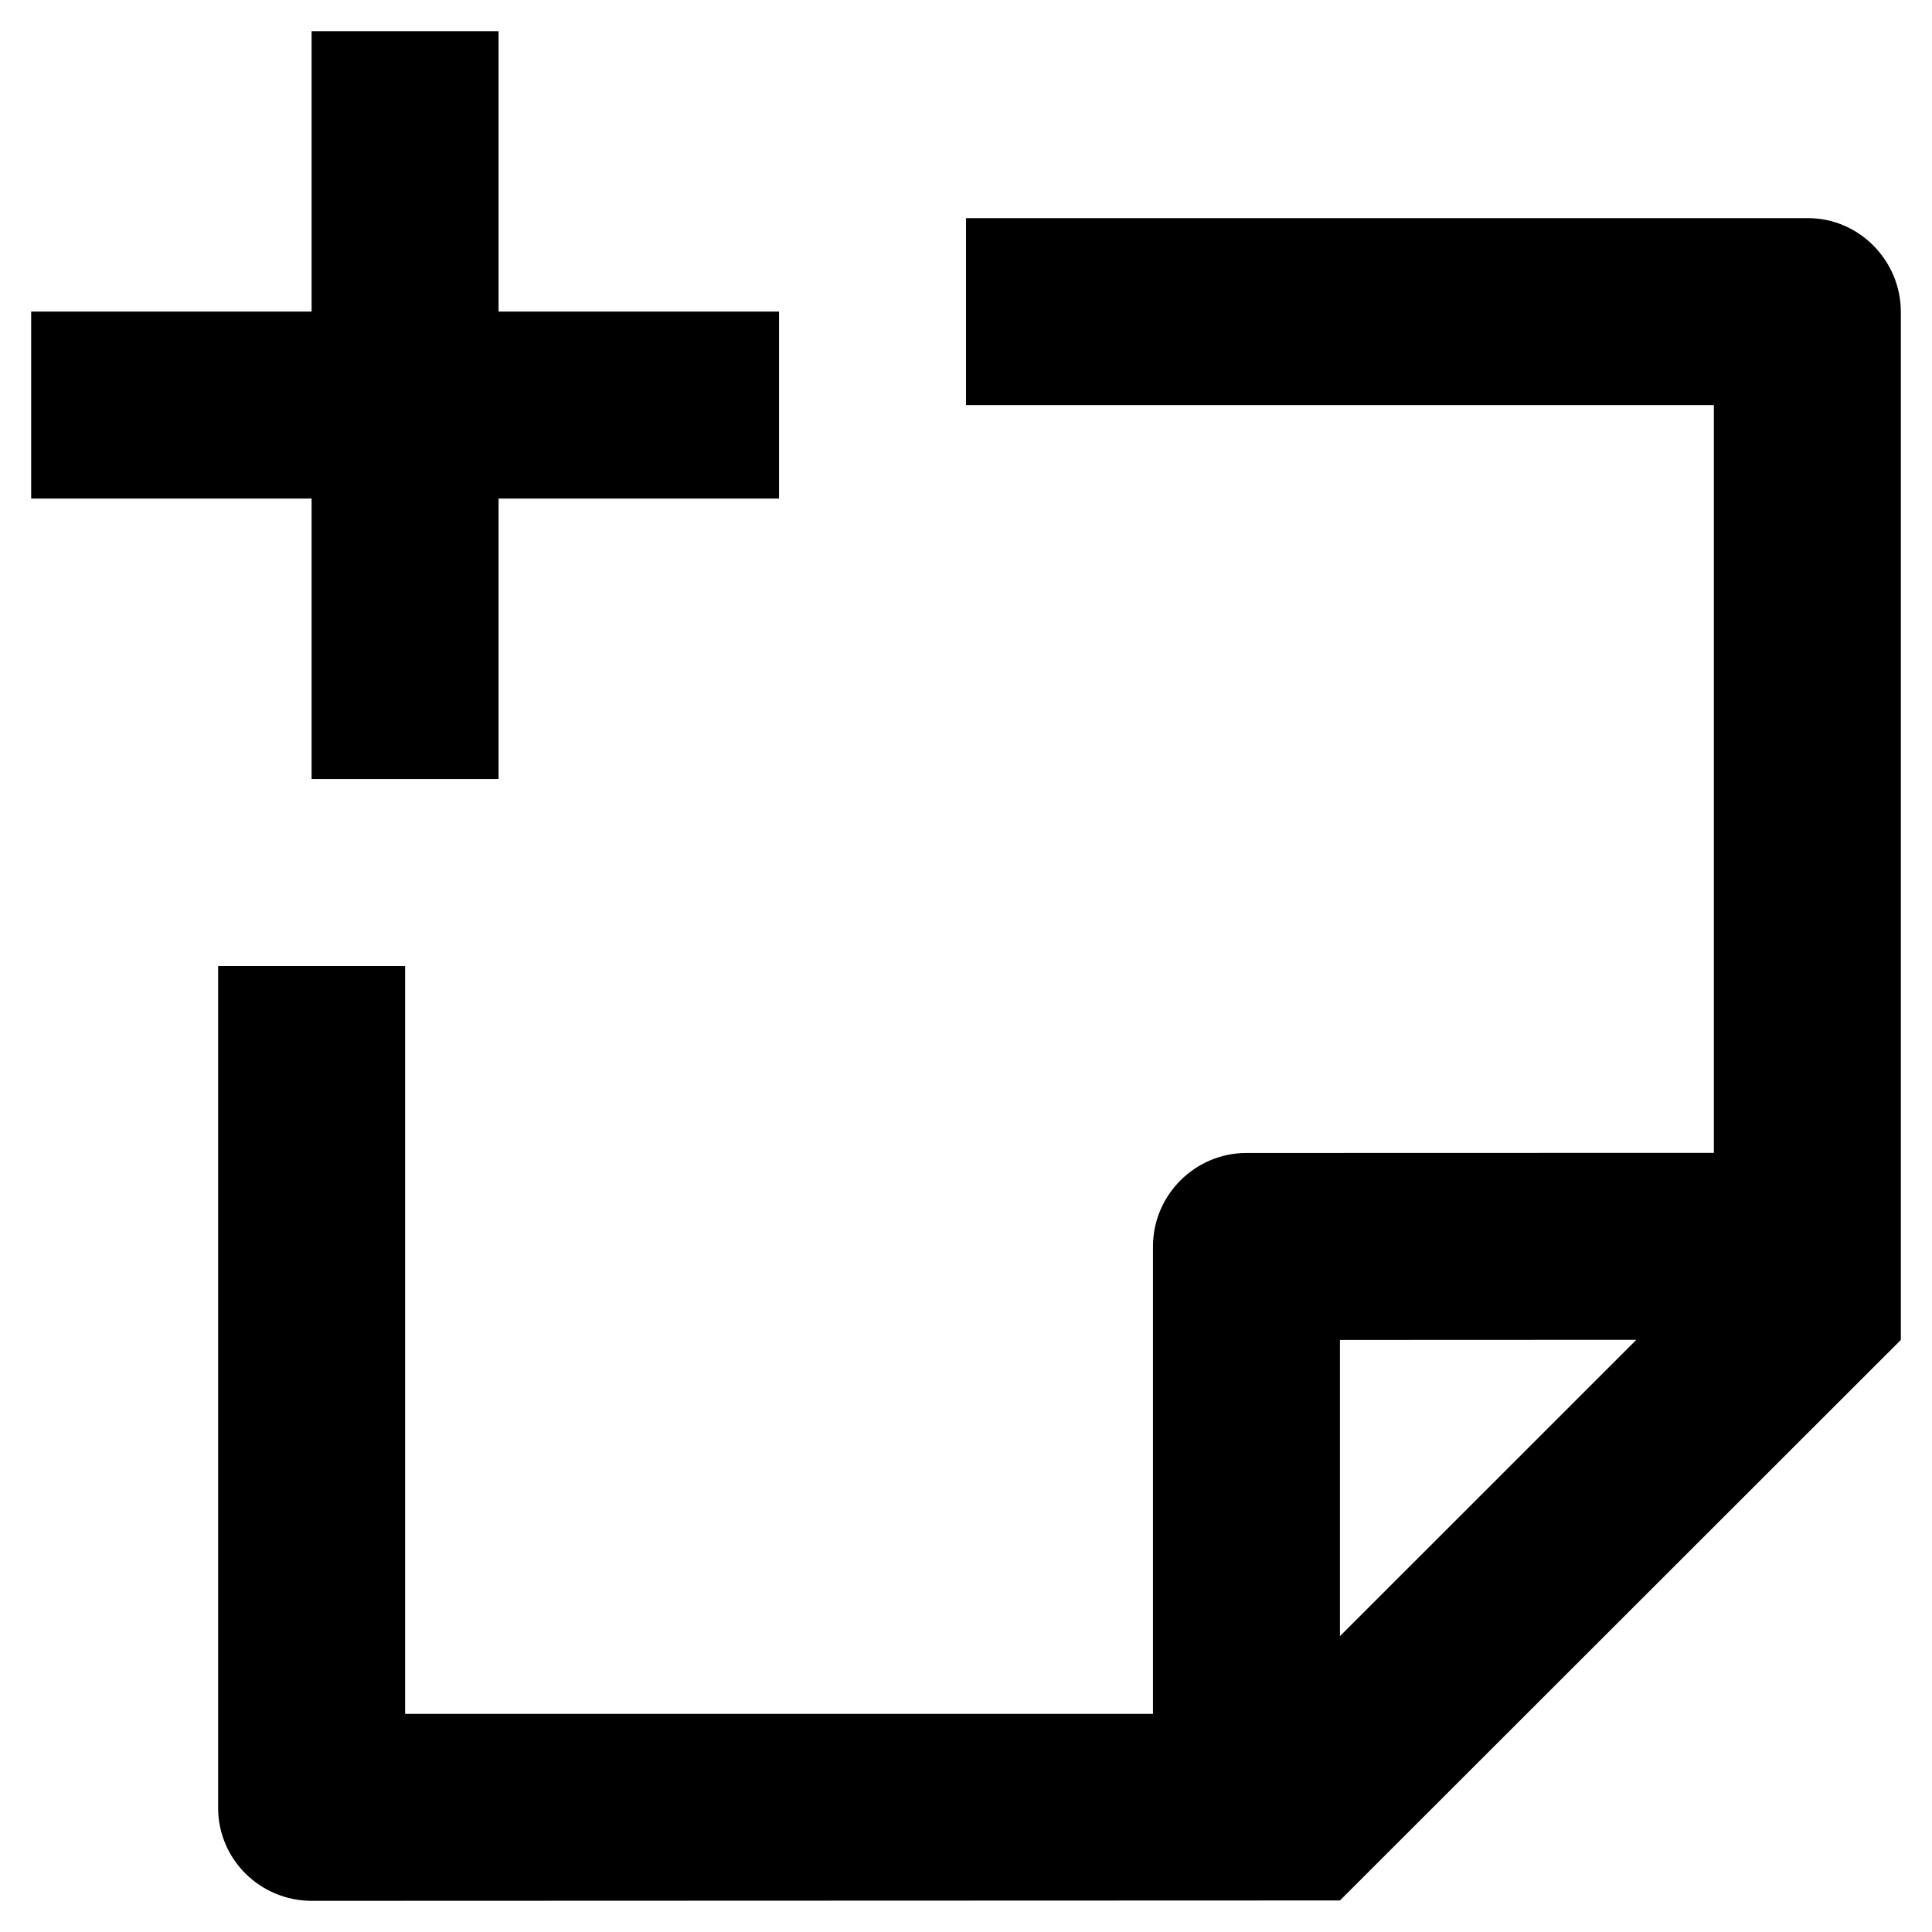 <svg width="31" height="31" viewBox="0 0 31 31" fill="none" xmlns="http://www.w3.org/2000/svg">
<path d="M5 0.5V5H0.5V8H5V12.5H8V8H12.5V5H8V0.5H5ZM3.5 29.01V15.5H6.5V27.5H18.5V20C18.5 19.175 19.175 18.5 20 18.5L27.5 18.498V6.5H15.5V3.5H29.01C29.833 3.5 30.5 4.184 30.5 5.004V21.5L21.5 30.494L5.003 30.5C4.173 30.5 3.5 29.833 3.5 29.01ZM26.256 21.498L21.5 21.5V26.253L26.256 21.498Z" fill="currentColor"/>
</svg>
